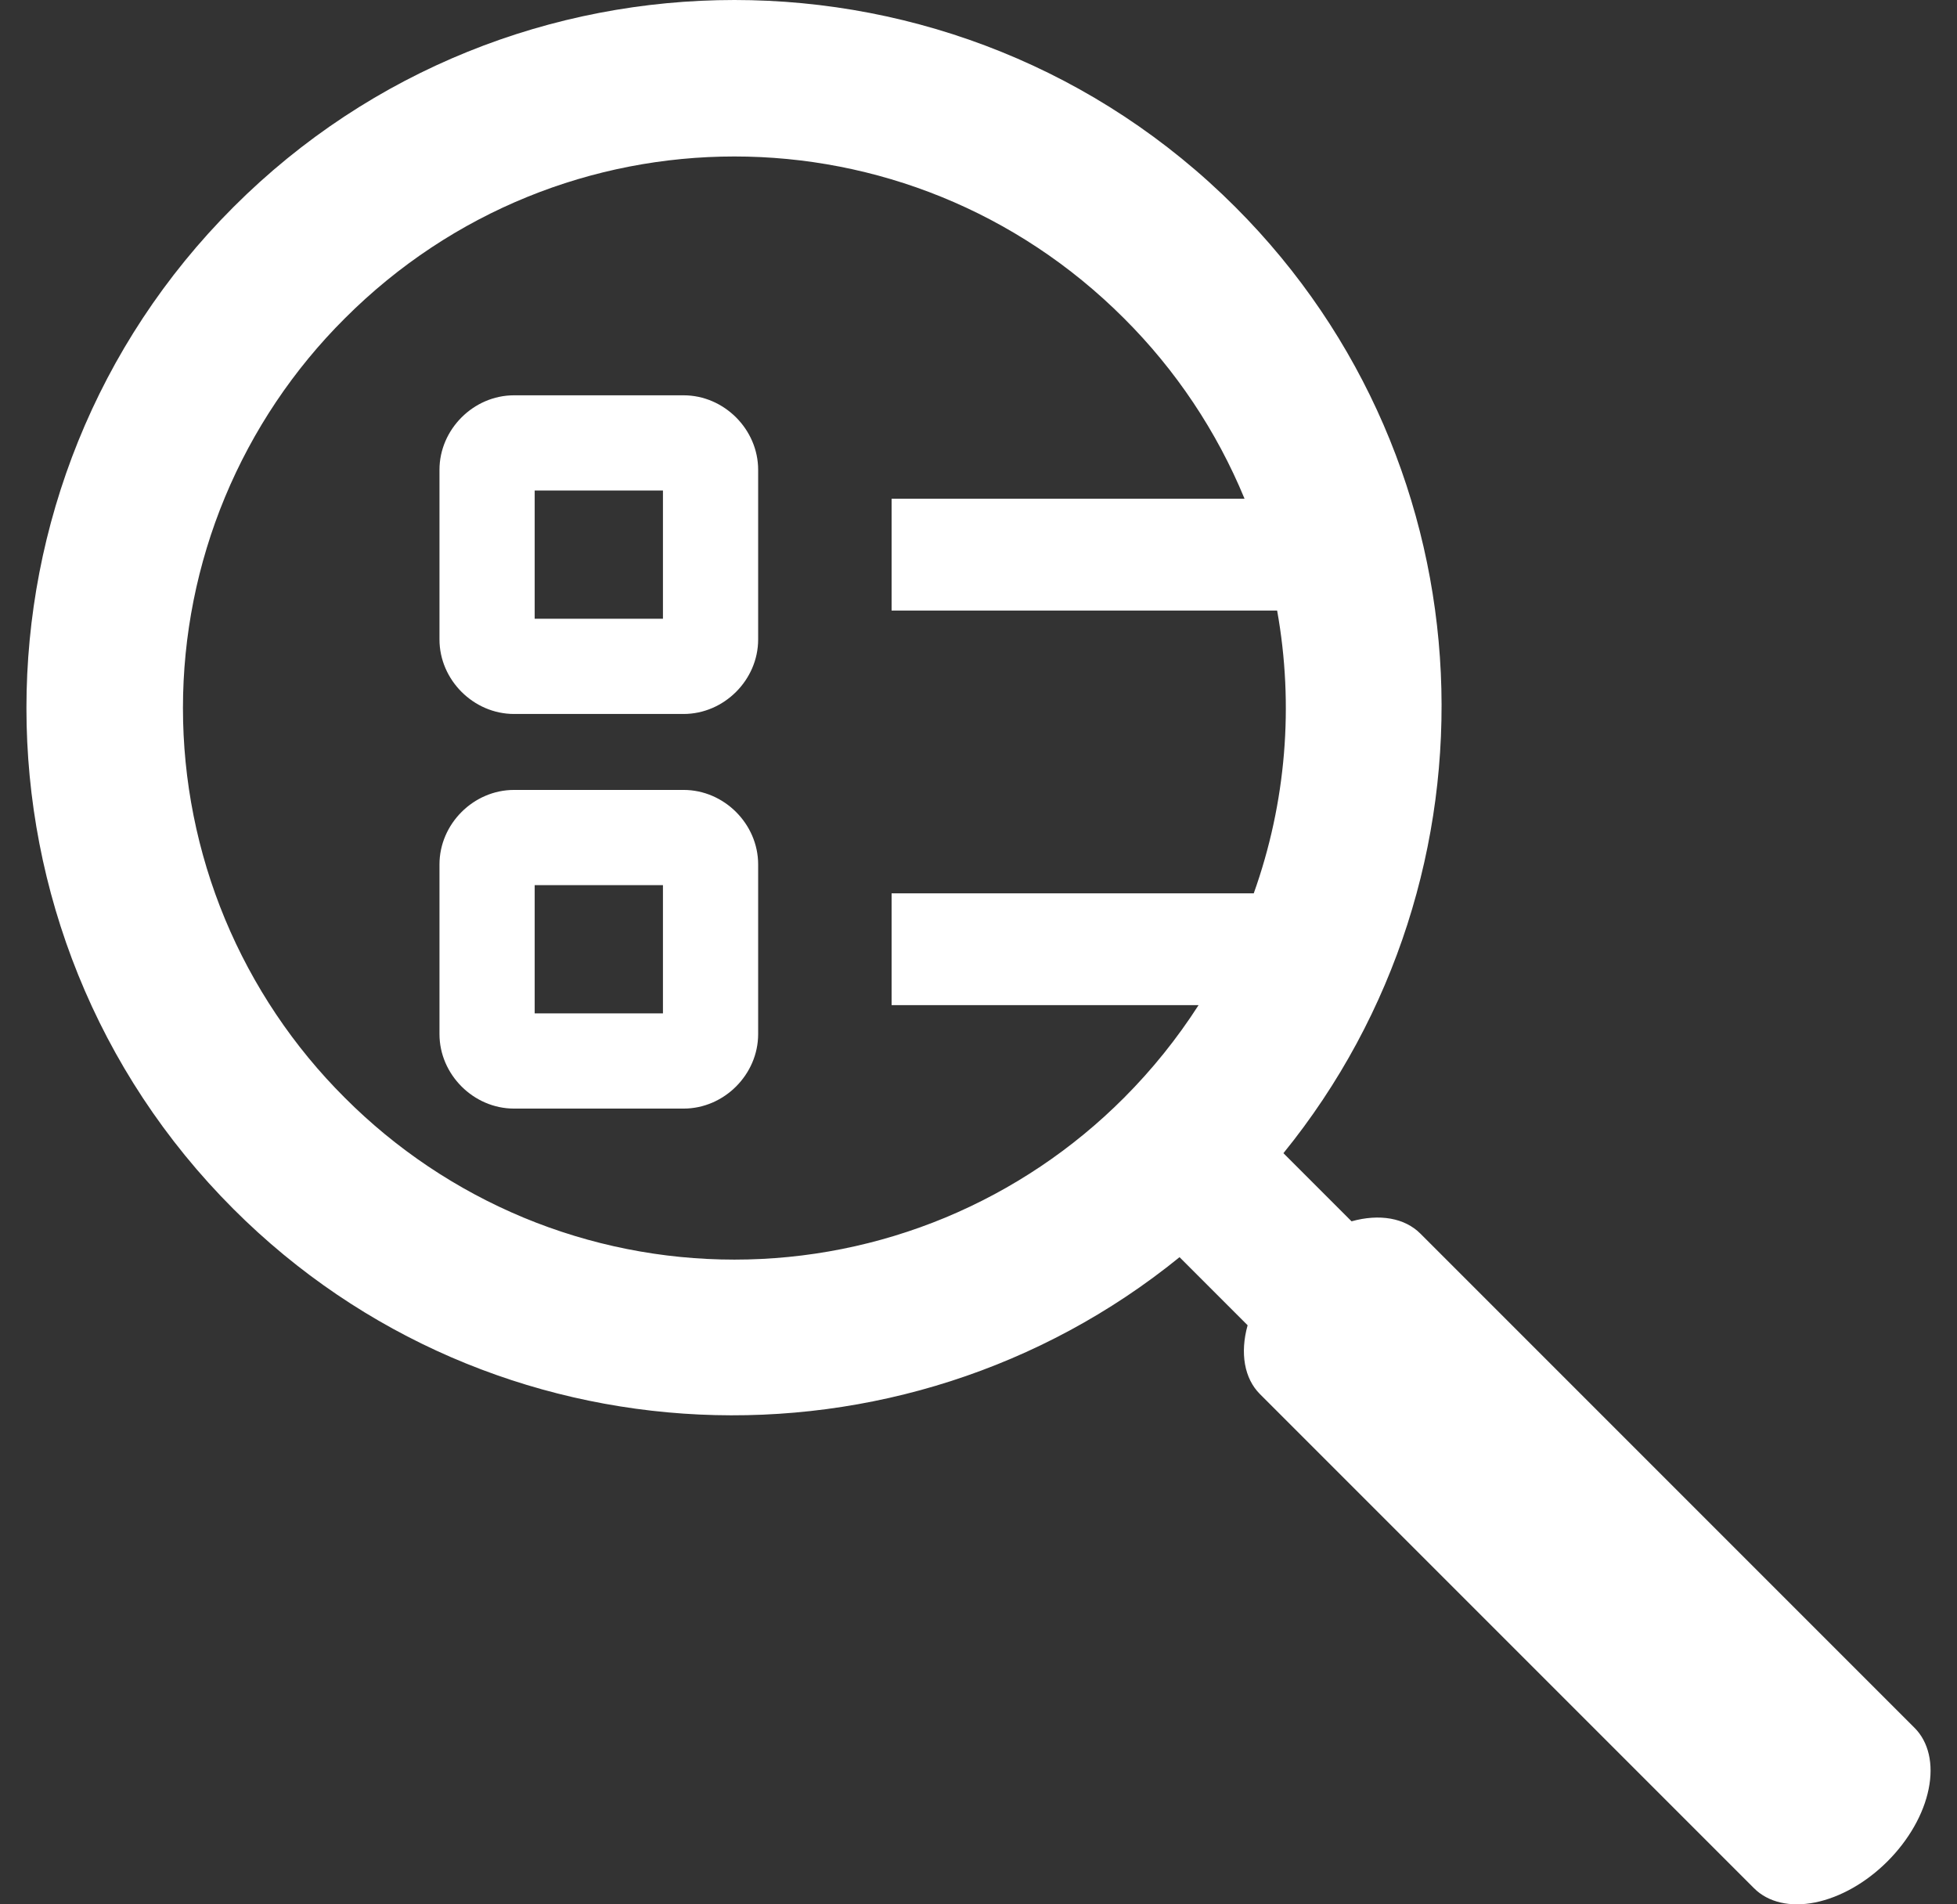 <svg width="37" height="36" viewBox="0 0 37 36" fill="none" xmlns="http://www.w3.org/2000/svg">
<rect x="0" y="0" width="37" height="36" fill="#333333" stroke="none"/>
<g clip-path="url(#clip0_10918_147069)">
<path d="M13.885 0C10.454 0 7.023 1.305 4.414 3.914C-0.805 9.132 -0.805 17.637 4.414 22.856C9.299 27.74 17.05 28.028 22.301 23.766L23.588 25.053C23.515 25.315 23.499 25.567 23.539 25.791C23.579 26.016 23.675 26.208 23.821 26.354L33.163 35.696C33.43 35.963 33.846 36.059 34.319 35.964C34.793 35.868 35.285 35.589 35.687 35.186C36.089 34.784 36.369 34.292 36.464 33.819C36.56 33.346 36.464 32.93 36.197 32.663L26.855 23.321C26.709 23.175 26.517 23.078 26.292 23.038C26.067 22.998 25.815 23.015 25.553 23.088L24.265 21.8C28.527 16.549 28.241 8.798 23.356 3.914C20.747 1.305 17.316 0 13.885 0ZM13.885 2.958C16.548 2.958 19.212 3.978 21.252 6.019C22.229 6.993 23.004 8.152 23.53 9.428H16.857V11.542H24.146C24.468 13.332 24.316 15.175 23.704 16.888H16.857V19.001H22.661C22.255 19.633 21.783 20.22 21.252 20.752C20.286 21.721 19.138 22.491 17.874 23.017C16.61 23.542 15.255 23.812 13.886 23.812C12.517 23.812 11.161 23.542 9.897 23.017C8.633 22.491 7.485 21.721 6.519 20.752C5.549 19.786 4.78 18.638 4.254 17.374C3.729 16.11 3.459 14.754 3.459 13.385C3.459 12.016 3.729 10.661 4.254 9.397C4.78 8.133 5.549 6.985 6.519 6.019C8.559 3.978 11.222 2.958 13.885 2.958H13.885ZM9.718 7.473C8.953 7.473 8.309 8.117 8.309 8.881V12.089C8.309 12.853 8.953 13.497 9.718 13.497H12.925C13.69 13.497 14.334 12.853 14.334 12.089V8.881C14.334 8.117 13.69 7.473 12.925 7.473H9.718V7.473ZM10.109 9.273H12.534V11.697H10.109V9.273L10.109 9.273ZM9.718 14.933C8.953 14.933 8.309 15.576 8.309 16.341V19.549C8.309 20.313 8.953 20.957 9.718 20.957H12.925C13.69 20.957 14.334 20.313 14.334 19.549V16.341C14.334 15.576 13.69 14.933 12.925 14.933H9.718ZM10.109 16.733H12.534V19.157H10.109V16.733H10.109Z" fill="white"/>
</g>
<defs>
<clipPath id="clip0_10918_147069">
<rect width="36" height="36" fill="white" transform="translate(0.5)"/>
</clipPath>
</defs>
</svg>
